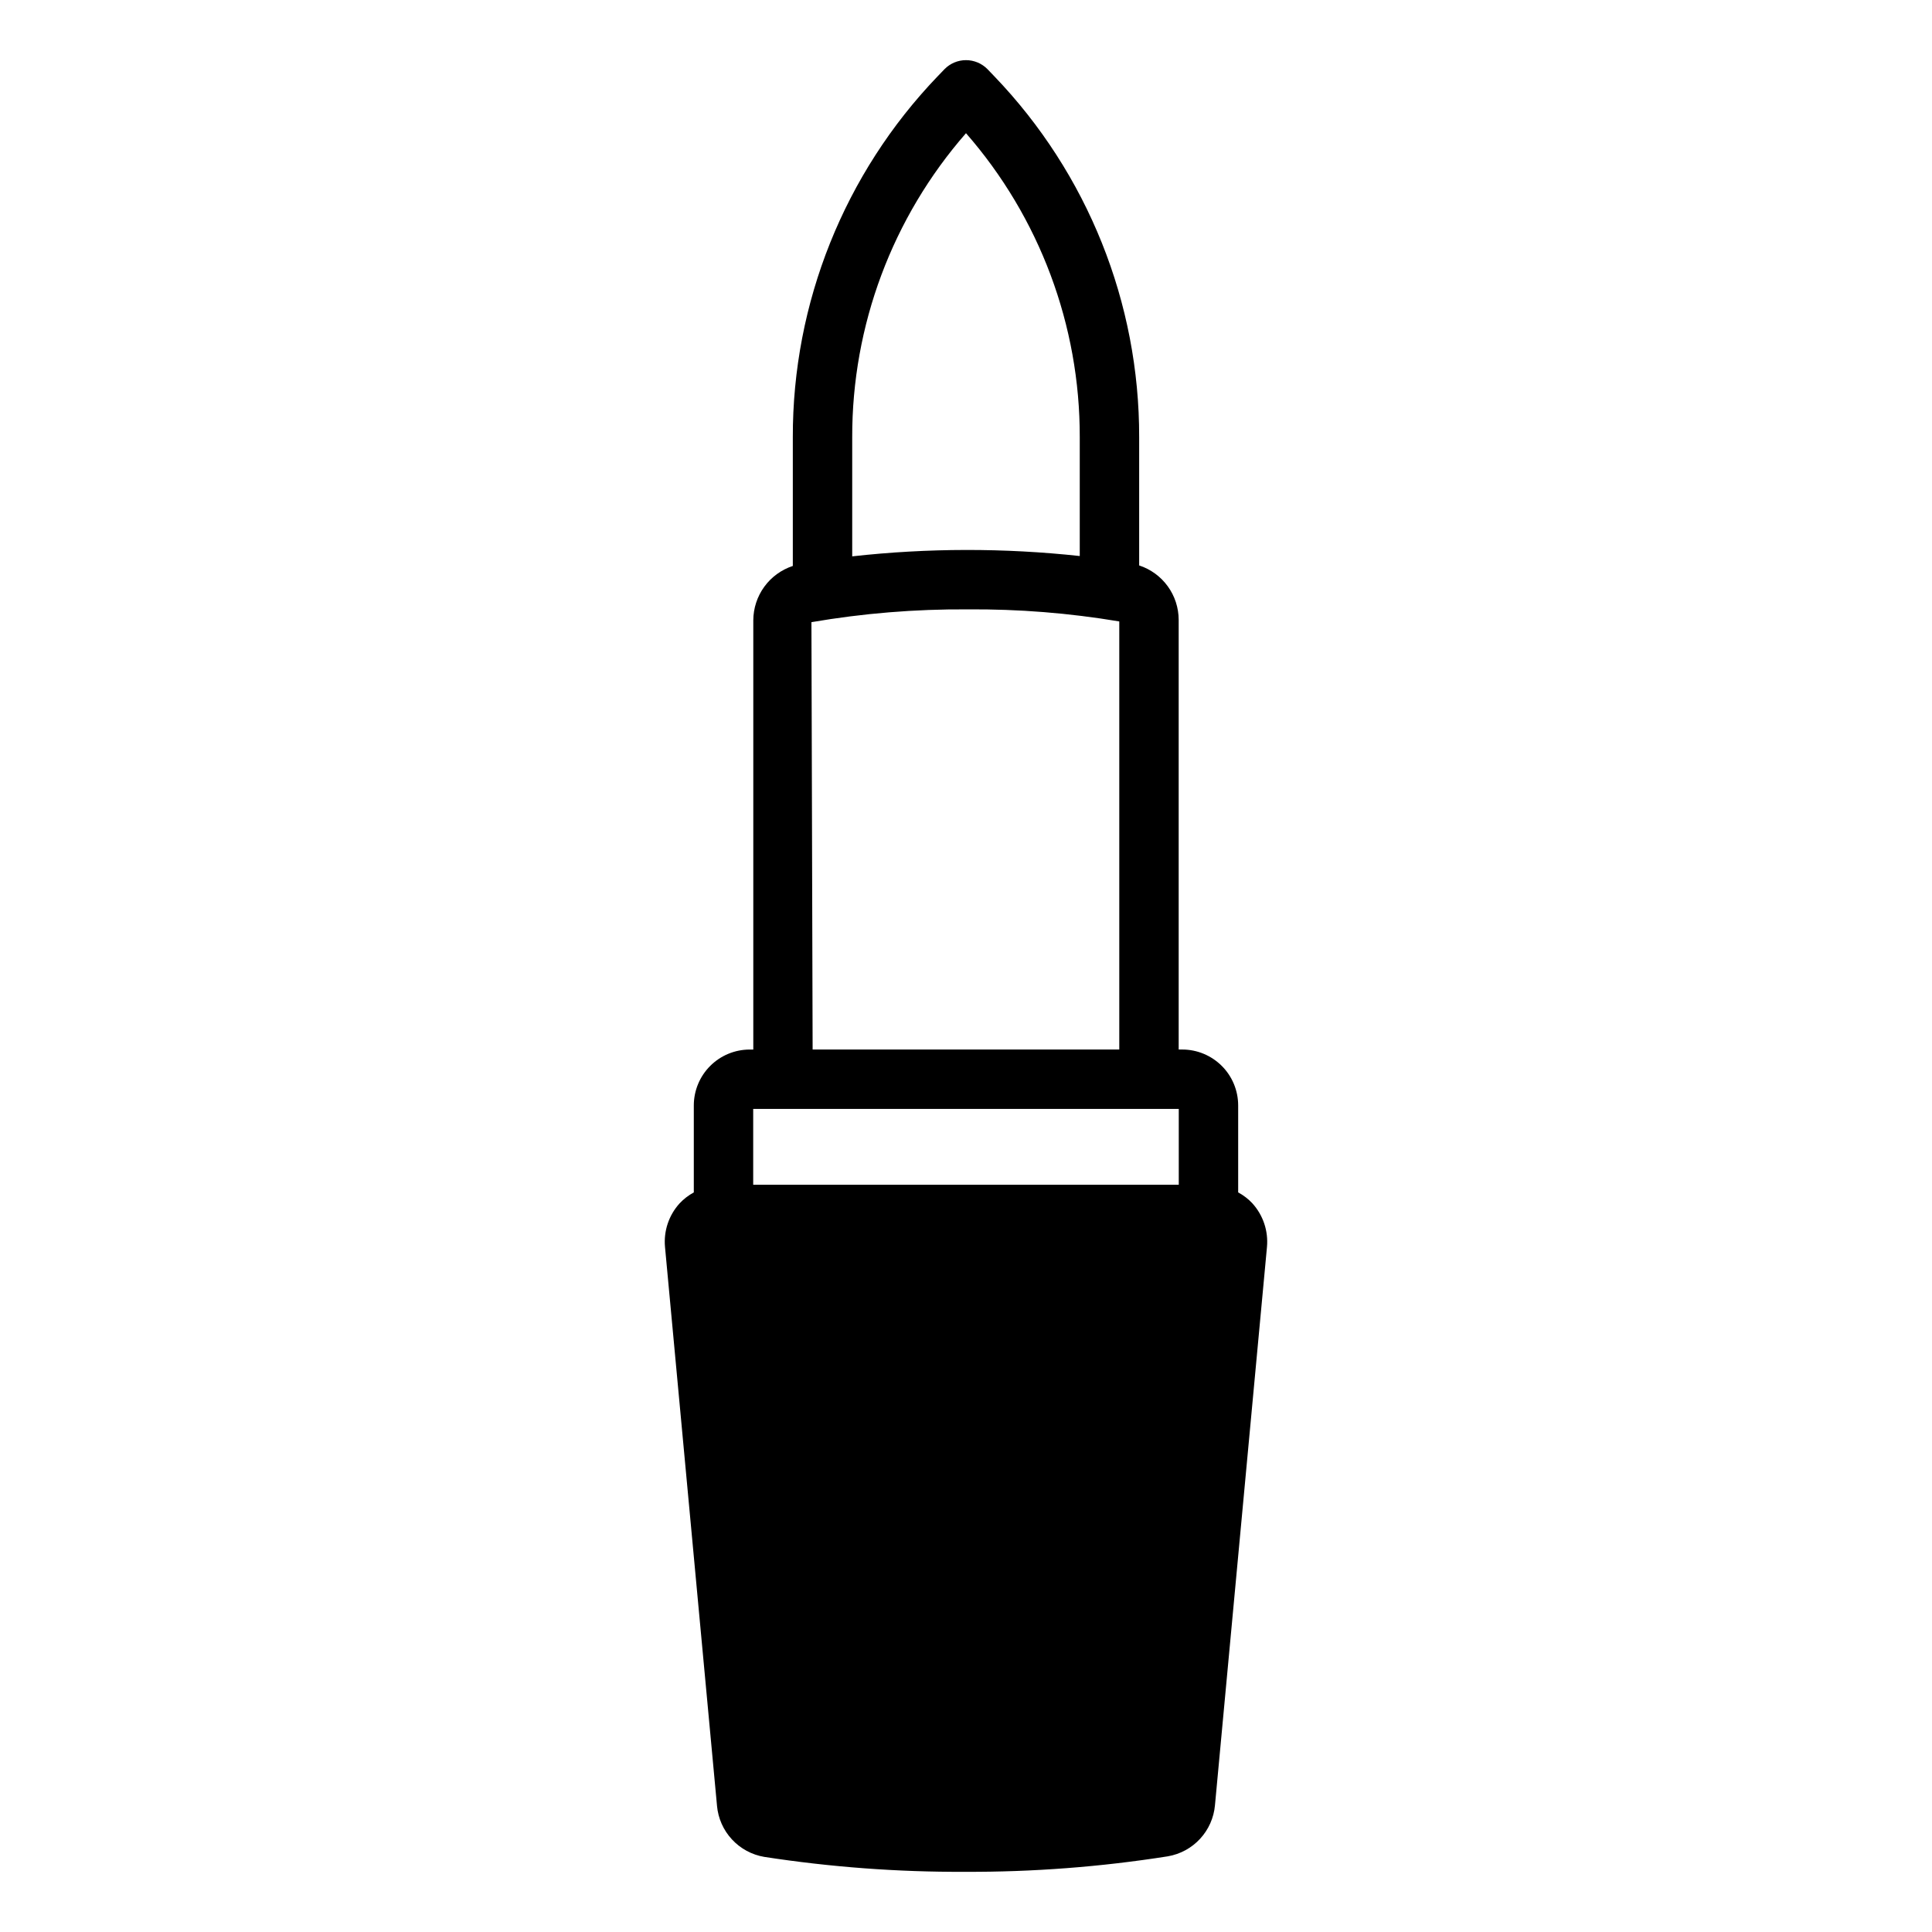 <?xml version="1.0" encoding="UTF-8"?>
<!-- Uploaded to: SVG Repo, www.svgrepo.com, Generator: SVG Repo Mixer Tools -->
<svg fill="#000000" width="800px" height="800px" version="1.1" viewBox="144 144 512 512" xmlns="http://www.w3.org/2000/svg">
 <path d="m475.89 462.89c-1.09-1.16-2.359-2.137-3.762-2.894v-23.051c-0.004-3.926-1.562-7.691-4.34-10.465-2.777-2.777-6.539-4.34-10.465-4.344h-0.961v-113.89c-0.012-3.195-1.027-6.309-2.906-8.891-1.883-2.586-4.527-4.516-7.566-5.508v-33.934c0.078-35.641-13.664-69.922-38.336-95.645l-1.891-1.969 0.004 0.004c-1.5-1.512-3.539-2.363-5.668-2.363s-4.172 0.852-5.668 2.363l-1.891 1.969v-0.004c-24.672 25.723-38.414 60.004-38.336 95.645v34.07c-3.035 1-5.68 2.926-7.559 5.508-1.879 2.586-2.898 5.695-2.914 8.891v113.76h-0.961c-3.926 0.004-7.688 1.566-10.465 4.344-2.773 2.773-4.336 6.539-4.34 10.465v23.051c-1.398 0.758-2.668 1.734-3.758 2.894-2.856 3.137-4.262 7.328-3.875 11.555l13.785 148.12-0.004-0.004c0.301 3.324 1.695 6.457 3.965 8.902 2.266 2.449 5.285 4.078 8.574 4.629 17.578 2.707 35.344 4.031 53.129 3.953 18.016 0.074 36.008-1.297 53.805-4.106 3.281-0.562 6.289-2.191 8.547-4.641 2.258-2.445 3.648-5.57 3.945-8.887l13.785-147.97v-0.004c0.383-4.223-1.023-8.414-3.875-11.551zm-75.891-283.59c19.504 22.316 30.223 50.973 30.148 80.609v31.445c-20.043-2.172-40.262-2.144-60.301 0.086v-31.531c-0.074-29.637 10.645-58.293 30.152-80.609zm-40.961 129.58c13.684-2.352 27.547-3.484 41.43-3.391 13.449-0.102 26.887 0.973 40.152 3.199v113.45h-81.266zm97.348 129v20.09h-112.78v-20.09z"/>
</svg>
